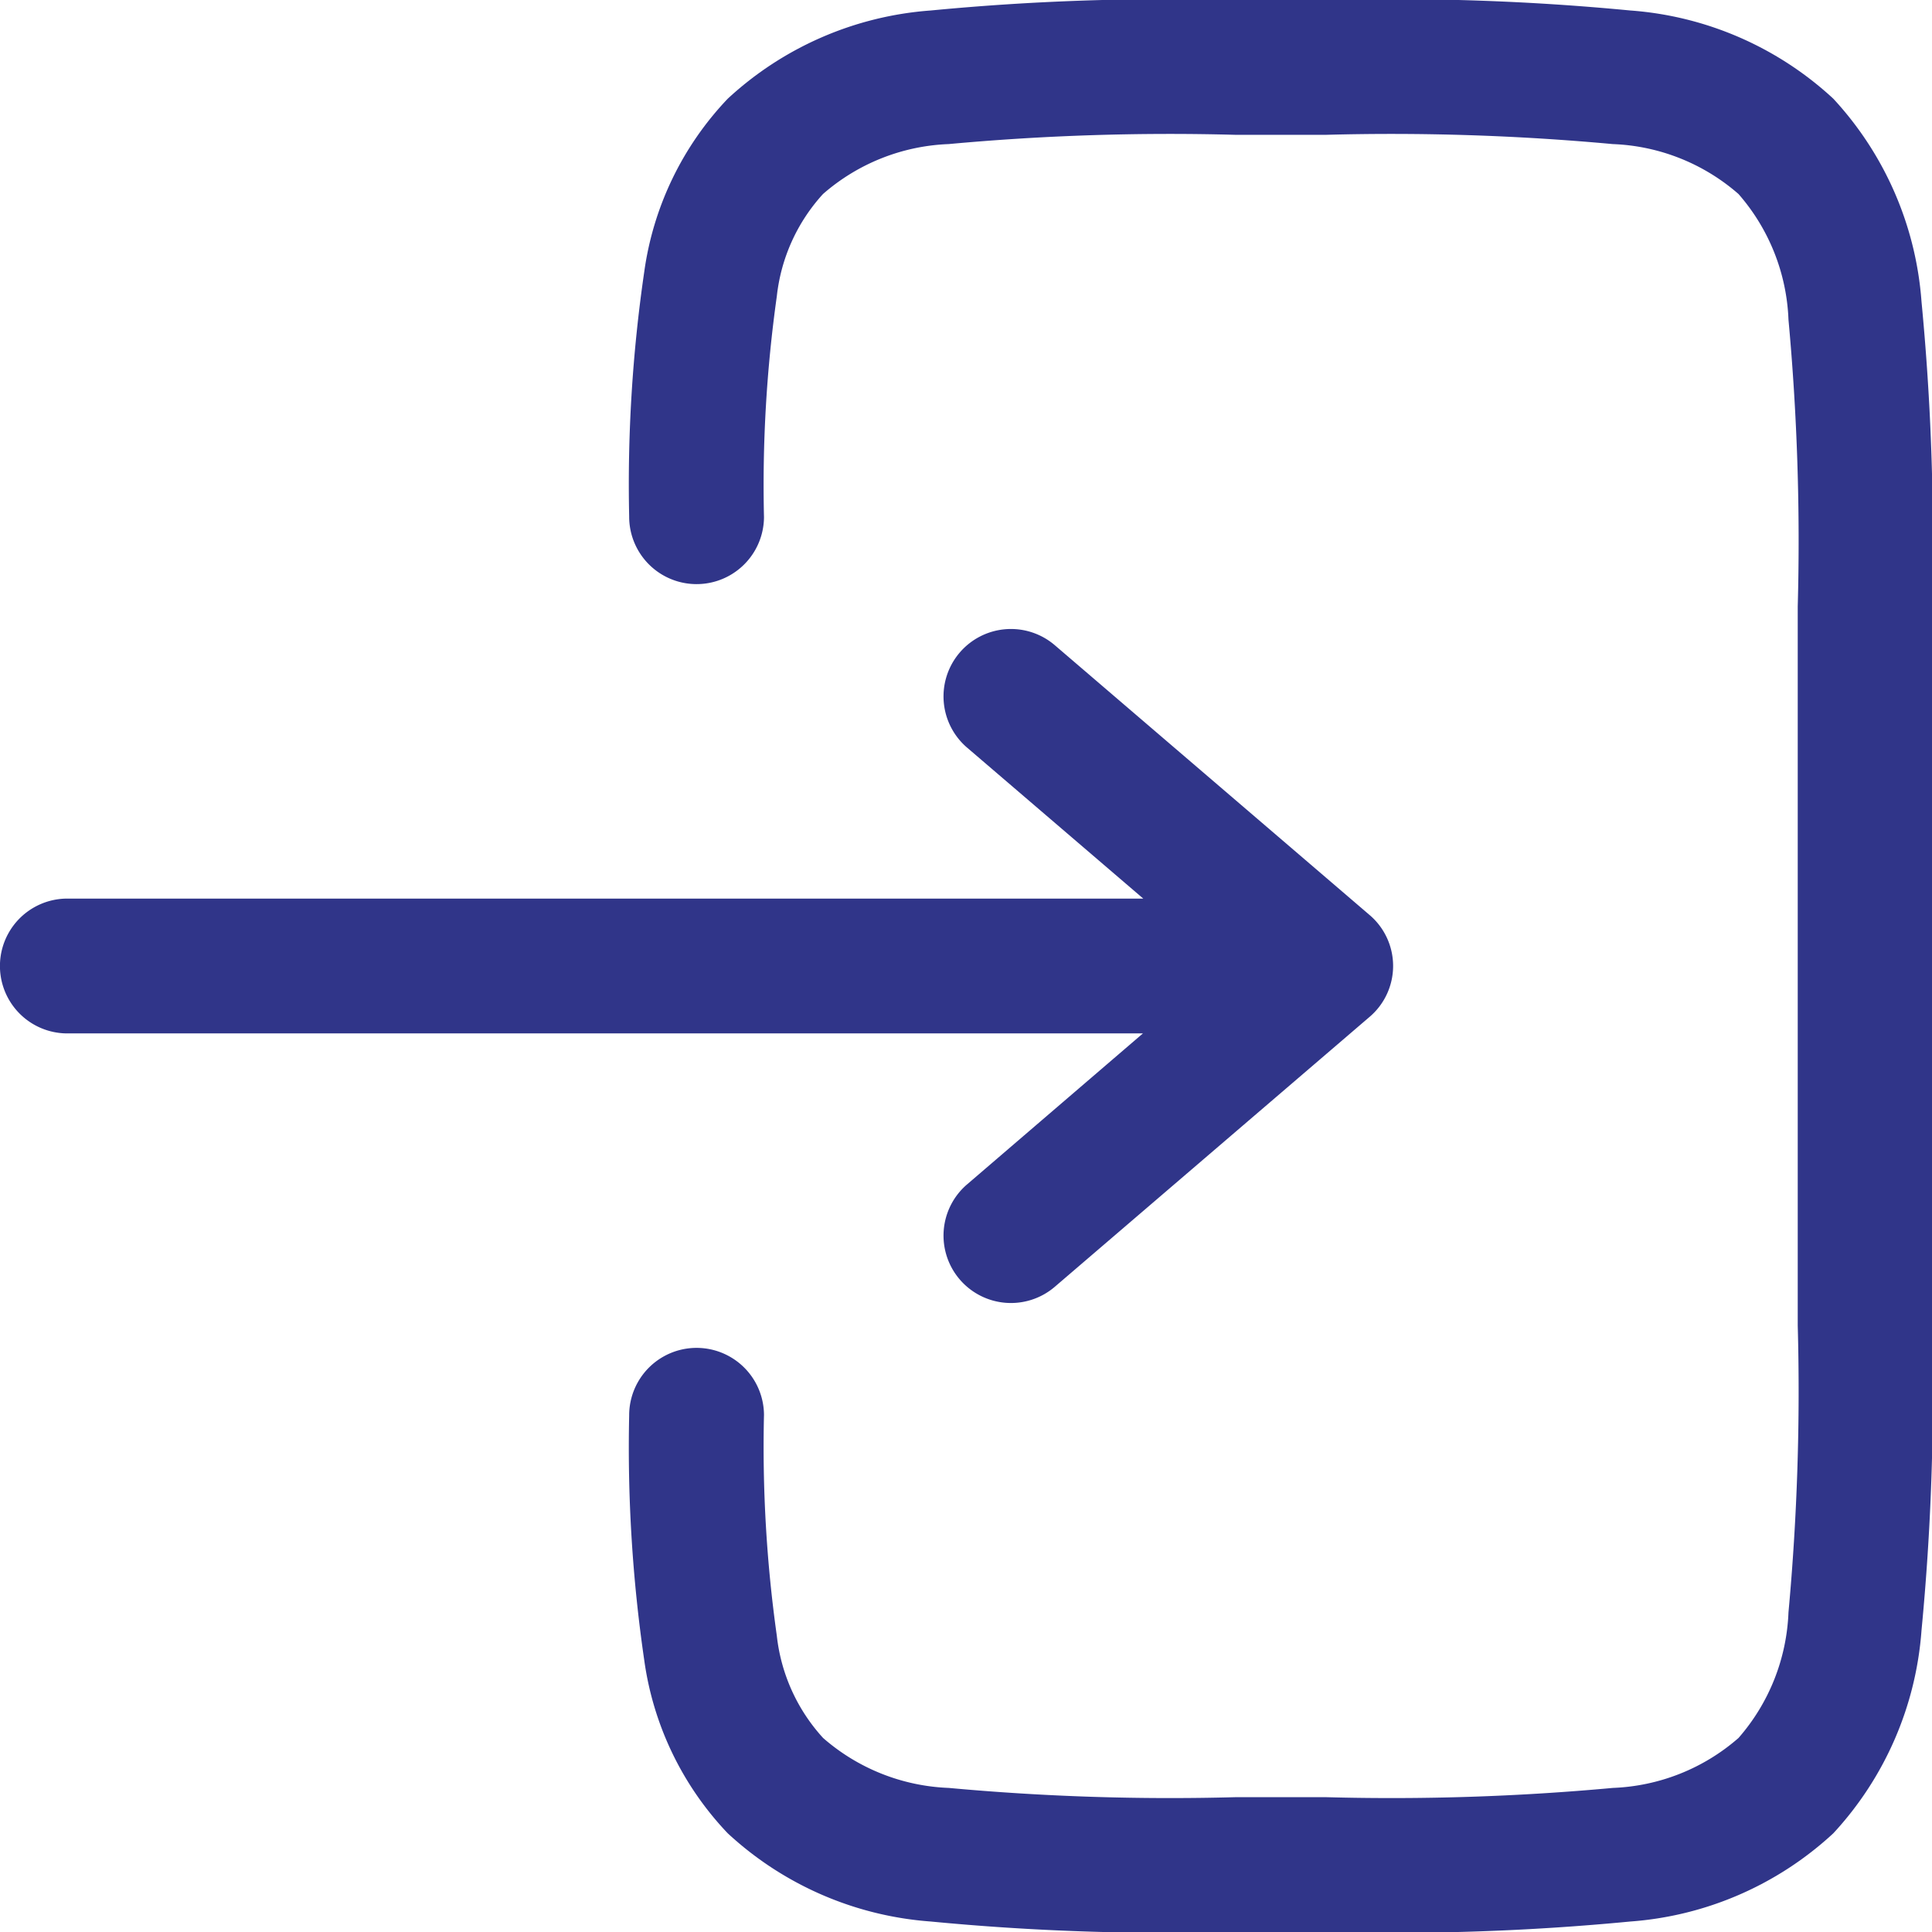<svg xmlns="http://www.w3.org/2000/svg" width="17.325" height="17.326" viewBox="0 0 17.325 17.326">
  <g id="login_1_" data-name="login (1)" transform="translate(-1.251 -1.25)">
    <path id="Path_11200" data-name="Path 11200" d="M13.646,1.25a22.093,22.093,0,0,0-2.689.094,3,3,0,0,0-1.821.791,2.81,2.81,0,0,0-.749,1.554A13.187,13.187,0,0,0,8.252,5.88a.6.6,0,0,0,1.209.007,12.148,12.148,0,0,1,.115-1.98A1.62,1.62,0,0,1,9.99,2.99a1.817,1.817,0,0,1,1.127-.448,21.648,21.648,0,0,1,2.572-.083H14.5a21.648,21.648,0,0,1,2.572.083A1.817,1.817,0,0,1,18.2,2.99a1.817,1.817,0,0,1,.448,1.127,21.66,21.66,0,0,1,.083,2.572v6.447a21.661,21.661,0,0,1-.083,2.572,1.817,1.817,0,0,1-.448,1.127,1.817,1.817,0,0,1-1.127.448,21.661,21.661,0,0,1-2.572.083H13.69a21.661,21.661,0,0,1-2.572-.083,1.817,1.817,0,0,1-1.127-.448,1.62,1.62,0,0,1-.415-.917,12.149,12.149,0,0,1-.115-1.98.6.6,0,1,0-1.209.007,13.186,13.186,0,0,0,.135,2.191,2.81,2.81,0,0,0,.749,1.554,3,3,0,0,0,1.821.791,22.107,22.107,0,0,0,2.689.094h.894a22.108,22.108,0,0,0,2.689-.094,3,3,0,0,0,1.821-.791,3,3,0,0,0,.791-1.821,22.092,22.092,0,0,0,.094-2.689V6.645a22.092,22.092,0,0,0-.094-2.689,3,3,0,0,0-.791-1.821,3,3,0,0,0-1.821-.791A22.1,22.1,0,0,0,14.54,1.25Z" transform="translate(-1.359 0)" fill="#303589"/>
    <path id="Path_11201" data-name="Path 11201" d="M1.855,10.667a.6.6,0,0,0,0,1.209H11.5L9.923,13.23a.6.6,0,1,0,.787.918l2.82-2.418a.6.6,0,0,0,0-.918L10.71,8.395a.6.6,0,1,0-.787.918l1.58,1.354Z" transform="translate(0 -1.359)" fill="#303589"/>
  </g>
</svg>
